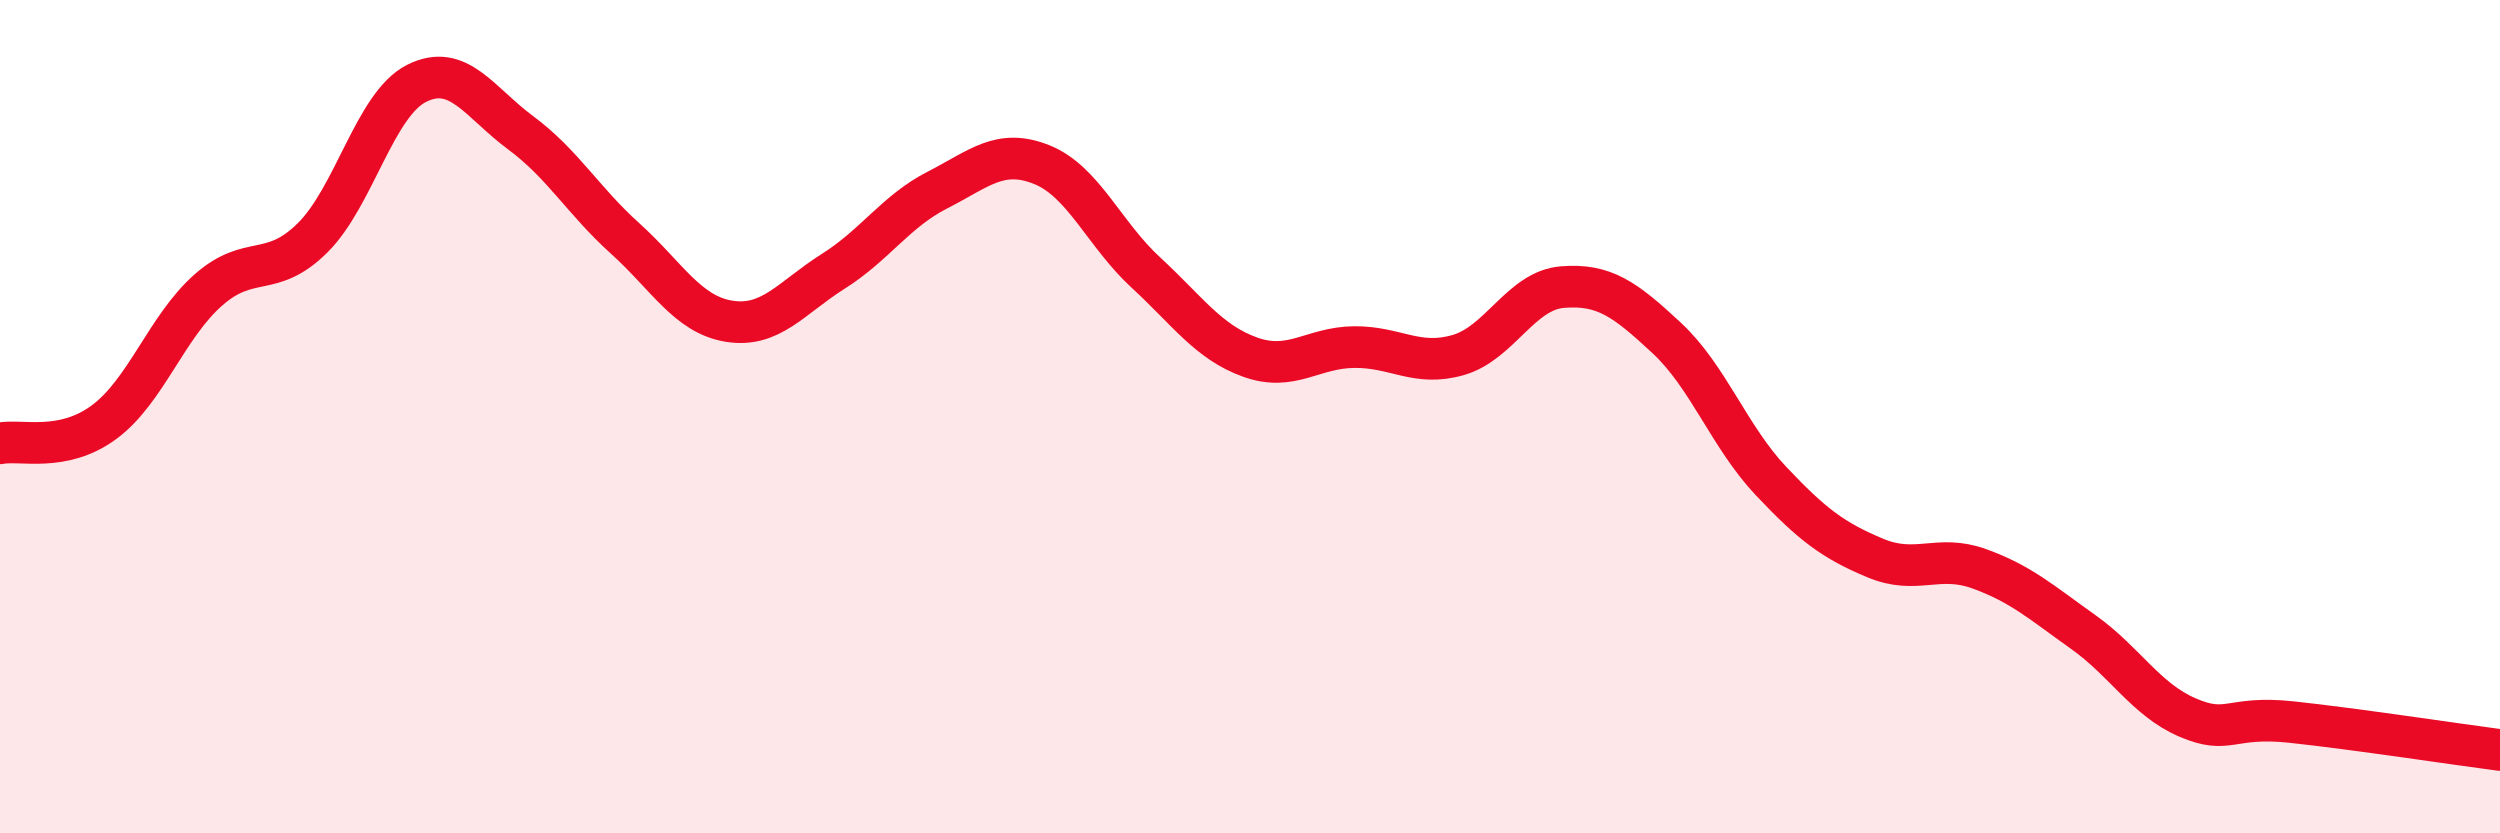 
    <svg width="60" height="20" viewBox="0 0 60 20" xmlns="http://www.w3.org/2000/svg">
      <path
        d="M 0,10.64 C 0.5,10.54 1.5,10.87 2.5,10.13 C 3.5,9.39 4,7.84 5,6.96 C 6,6.08 6.5,6.7 7.5,5.71 C 8.5,4.72 9,2.5 10,2 C 11,1.5 11.5,2.45 12.5,3.19 C 13.5,3.93 14,4.82 15,5.72 C 16,6.62 16.5,7.55 17.5,7.71 C 18.5,7.87 19,7.14 20,6.51 C 21,5.88 21.5,5.07 22.5,4.56 C 23.5,4.05 24,3.55 25,3.95 C 26,4.35 26.5,5.62 27.5,6.54 C 28.5,7.46 29,8.21 30,8.57 C 31,8.93 31.5,8.34 32.5,8.33 C 33.5,8.32 34,8.81 35,8.52 C 36,8.23 36.5,6.97 37.5,6.89 C 38.5,6.81 39,7.18 40,8.11 C 41,9.04 41.5,10.48 42.5,11.54 C 43.5,12.6 44,12.97 45,13.39 C 46,13.81 46.5,13.29 47.5,13.65 C 48.5,14.01 49,14.46 50,15.17 C 51,15.88 51.5,16.79 52.5,17.22 C 53.5,17.65 53.5,17.17 55,17.33 C 56.5,17.49 59,17.87 60,18L60 20L0 20Z"
        fill="#EB0A25"
        opacity="0.1"
        stroke-linecap="round"
        stroke-linejoin="round"
      />
      <path
        d="M 0,10.64 C 0.5,10.54 1.5,10.87 2.5,10.13 C 3.5,9.39 4,7.84 5,6.96 C 6,6.08 6.5,6.7 7.5,5.71 C 8.5,4.72 9,2.5 10,2 C 11,1.5 11.5,2.45 12.5,3.19 C 13.5,3.93 14,4.82 15,5.72 C 16,6.62 16.5,7.55 17.5,7.71 C 18.5,7.87 19,7.14 20,6.51 C 21,5.88 21.5,5.07 22.5,4.56 C 23.5,4.05 24,3.55 25,3.95 C 26,4.35 26.5,5.62 27.5,6.54 C 28.5,7.46 29,8.21 30,8.57 C 31,8.93 31.5,8.34 32.5,8.33 C 33.5,8.32 34,8.81 35,8.52 C 36,8.23 36.5,6.97 37.5,6.89 C 38.5,6.81 39,7.18 40,8.11 C 41,9.04 41.5,10.48 42.5,11.54 C 43.5,12.6 44,12.97 45,13.39 C 46,13.81 46.5,13.29 47.5,13.65 C 48.5,14.01 49,14.46 50,15.17 C 51,15.88 51.5,16.79 52.5,17.22 C 53.5,17.65 53.5,17.17 55,17.33 C 56.5,17.49 59,17.87 60,18"
        stroke="#EB0A25"
        stroke-width="1"
        fill="none"
        stroke-linecap="round"
        stroke-linejoin="round"
      />
    </svg>
  